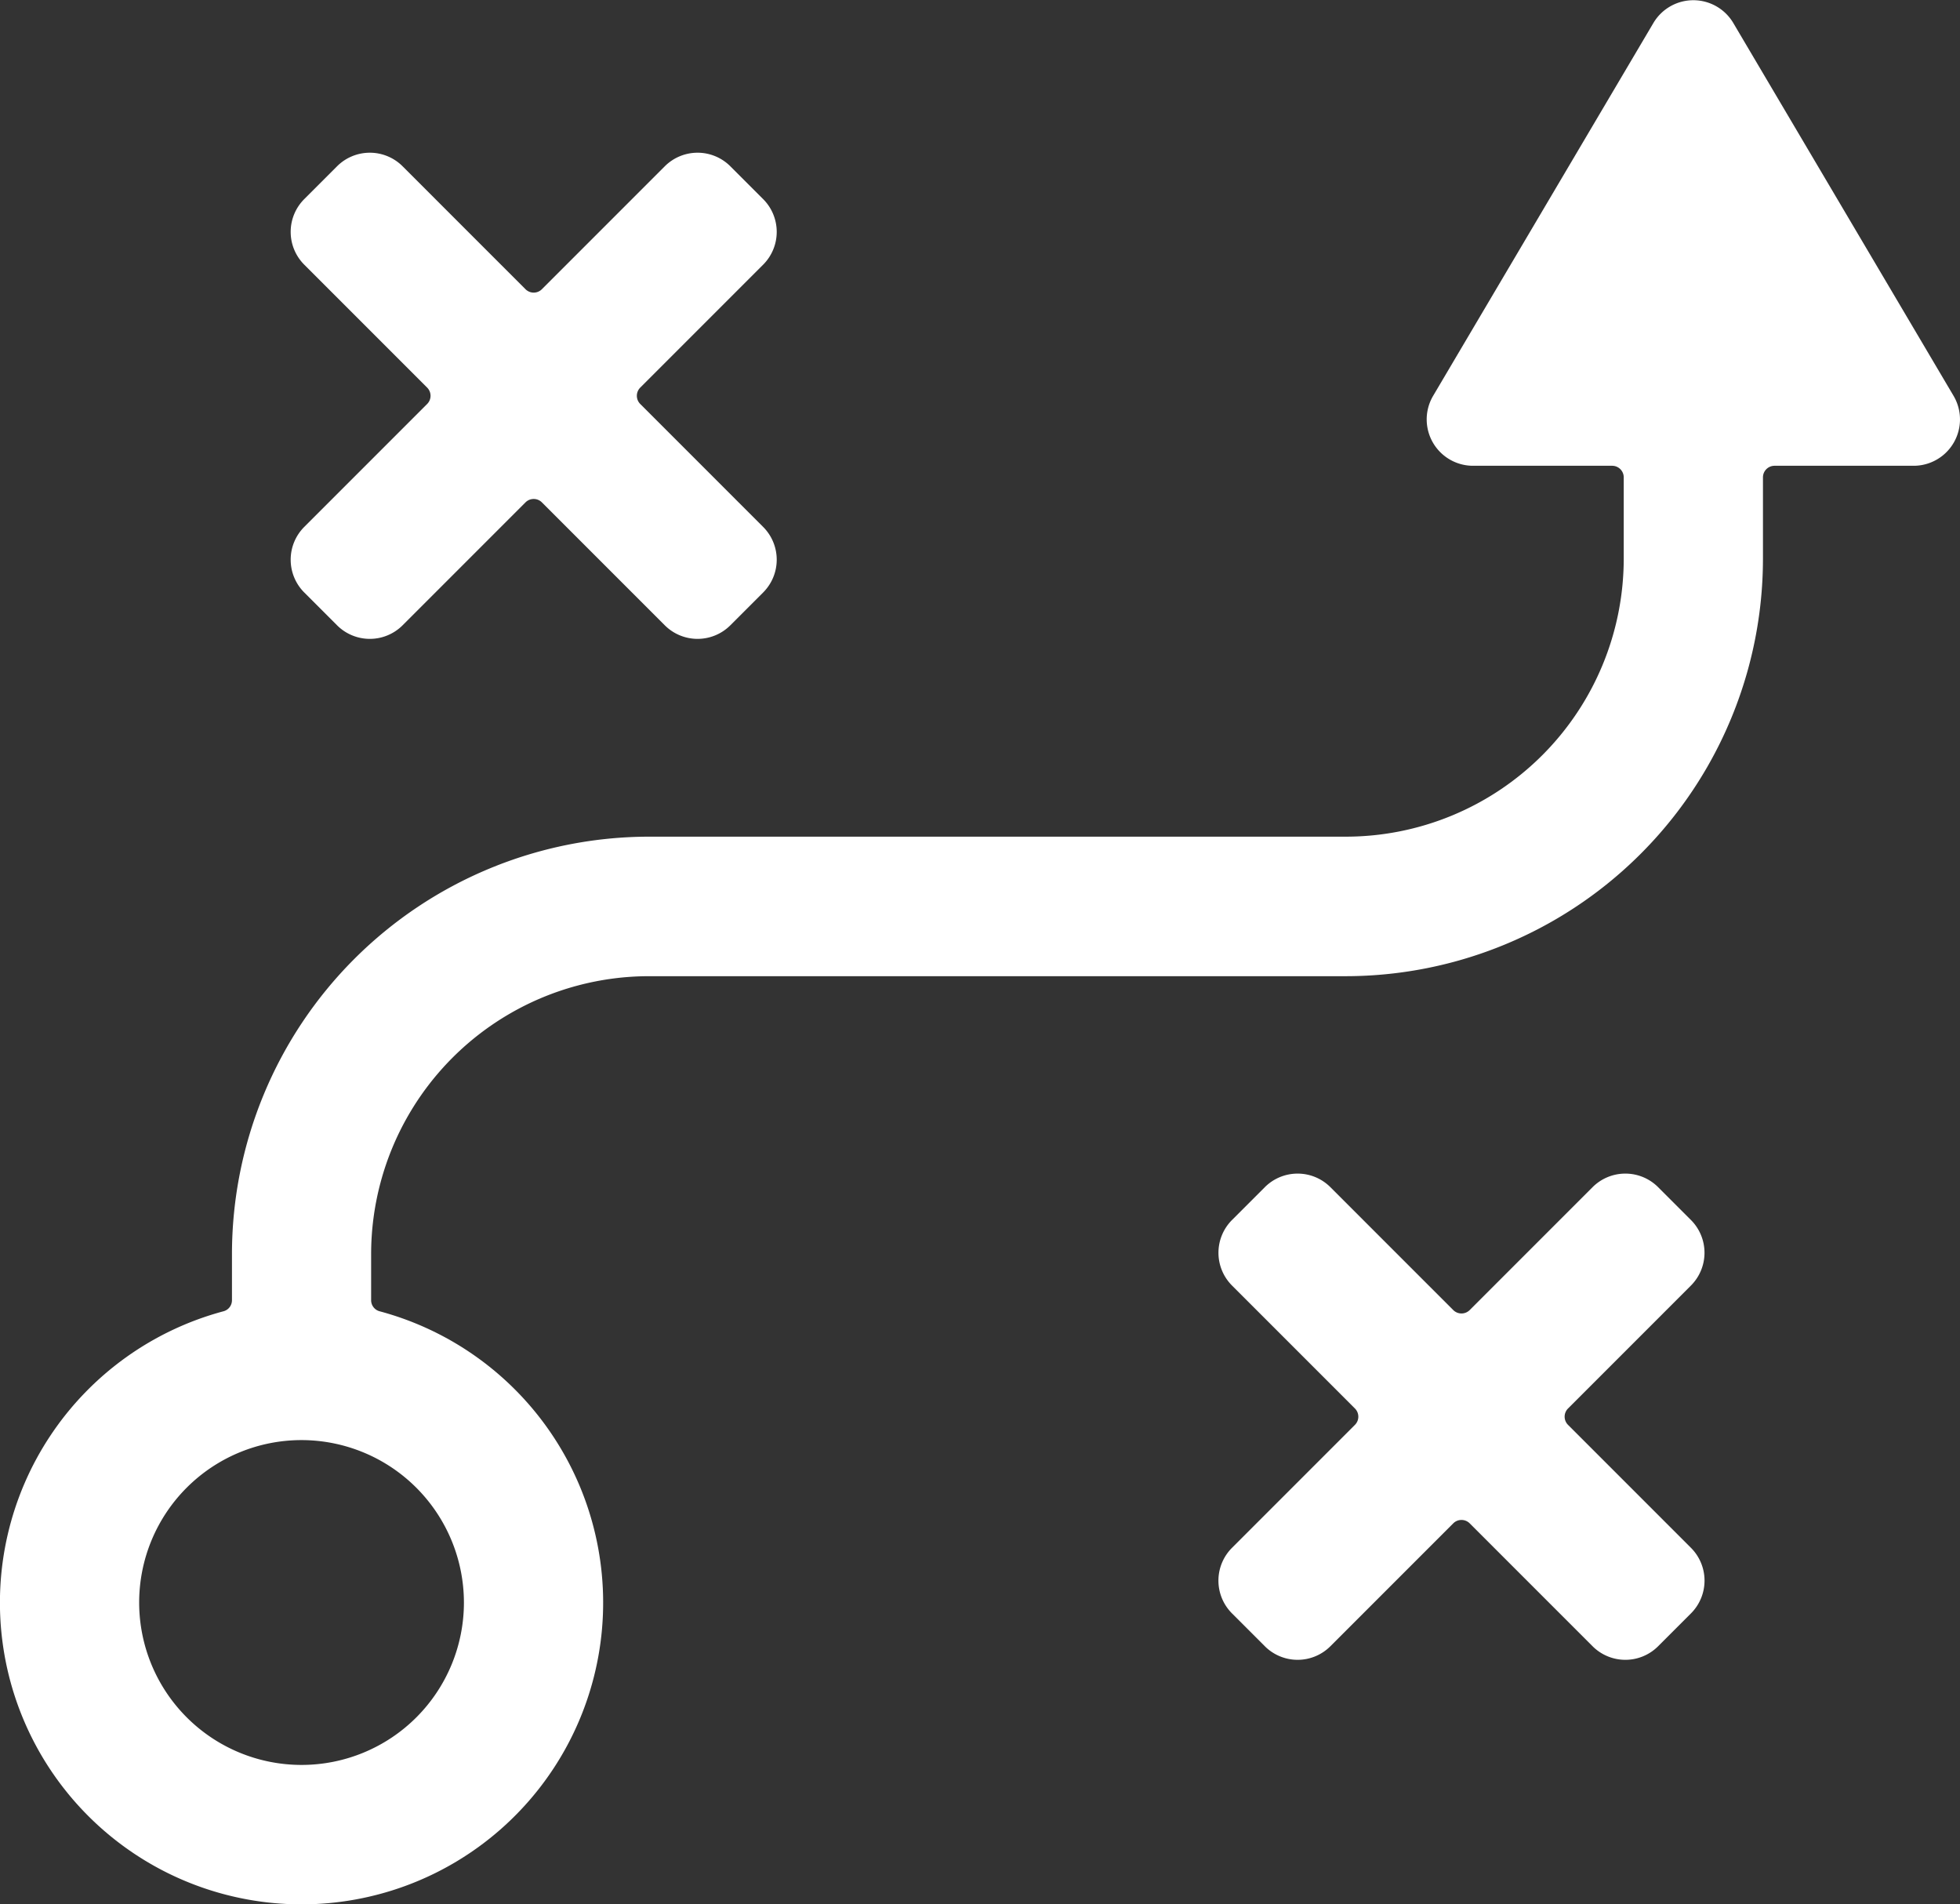 <svg xmlns="http://www.w3.org/2000/svg" width="30.309" height="29.438" viewBox="0 0 30.309 29.438"><rect x="0" y="0" width="30.309" height="29.438" fill="#333333" stroke="none"/><g transform="translate(-84.005 -131.181)"><path d="M720.992,738.383l.507.507a.717.717,0,0,1,0,1.014l-1.9,1.9a.179.179,0,0,0,0,.254l1.9,1.9a.717.717,0,0,1,0,1.015l-.507.507a.717.717,0,0,1-1.014,0l-1.9-1.9a.18.18,0,0,0-.254,0l-1.9,1.9a.717.717,0,0,1-1.014,0l-.507-.507a.717.717,0,0,1,0-1.015l1.9-1.9a.179.179,0,0,0,0-.254l-1.9-1.9a.717.717,0,0,1,0-1.014l.507-.507a.717.717,0,0,1,1.014,0l1.9,1.9a.18.18,0,0,0,.254,0l1.9-1.9A.717.717,0,0,1,720.992,738.383Z" transform="translate(-611.346 -588.848)" fill="#fff"/><path d="M114.214,137.3l-3.406-5.764a.718.718,0,0,0-1.235,0l-3.406,5.764a.717.717,0,0,0,.618,1.082h2.15a.179.179,0,0,1,.179.179v1.255a4.3,4.3,0,0,1-4.3,4.3H94.049a6.457,6.457,0,0,0-6.457,6.457v.711a.176.176,0,0,1-.133.17,4.664,4.664,0,1,0,2.418,0,.177.177,0,0,1-.133-.171v-.71a4.3,4.3,0,0,1,4.3-4.3H104.81a6.457,6.457,0,0,0,6.457-6.457v-1.255a.179.179,0,0,1,.179-.179h2.15a.717.717,0,0,0,.618-1.082ZM91.179,155.956a2.511,2.511,0,1,1-2.511-2.511A2.514,2.514,0,0,1,91.179,155.956Z" transform="translate(0 0)" fill="#fff"/><path d="M240.993,210.383l.507.507a.717.717,0,0,1,0,1.014l-1.9,1.9a.179.179,0,0,0,0,.254l1.9,1.9a.717.717,0,0,1,0,1.014l-.507.507a.717.717,0,0,1-1.014,0l-1.9-1.9a.179.179,0,0,0-.254,0l-1.9,1.9a.717.717,0,0,1-1.014,0l-.507-.507a.717.717,0,0,1,0-1.014l1.9-1.9a.179.179,0,0,0,0-.254l-1.9-1.9a.717.717,0,0,1,0-1.014l.507-.507a.717.717,0,0,1,1.014,0l1.9,1.9a.179.179,0,0,0,.254,0l1.9-1.9A.717.717,0,0,1,240.993,210.383Z" transform="translate(-145.694 -76.631)" fill="#fff"/></g></svg>